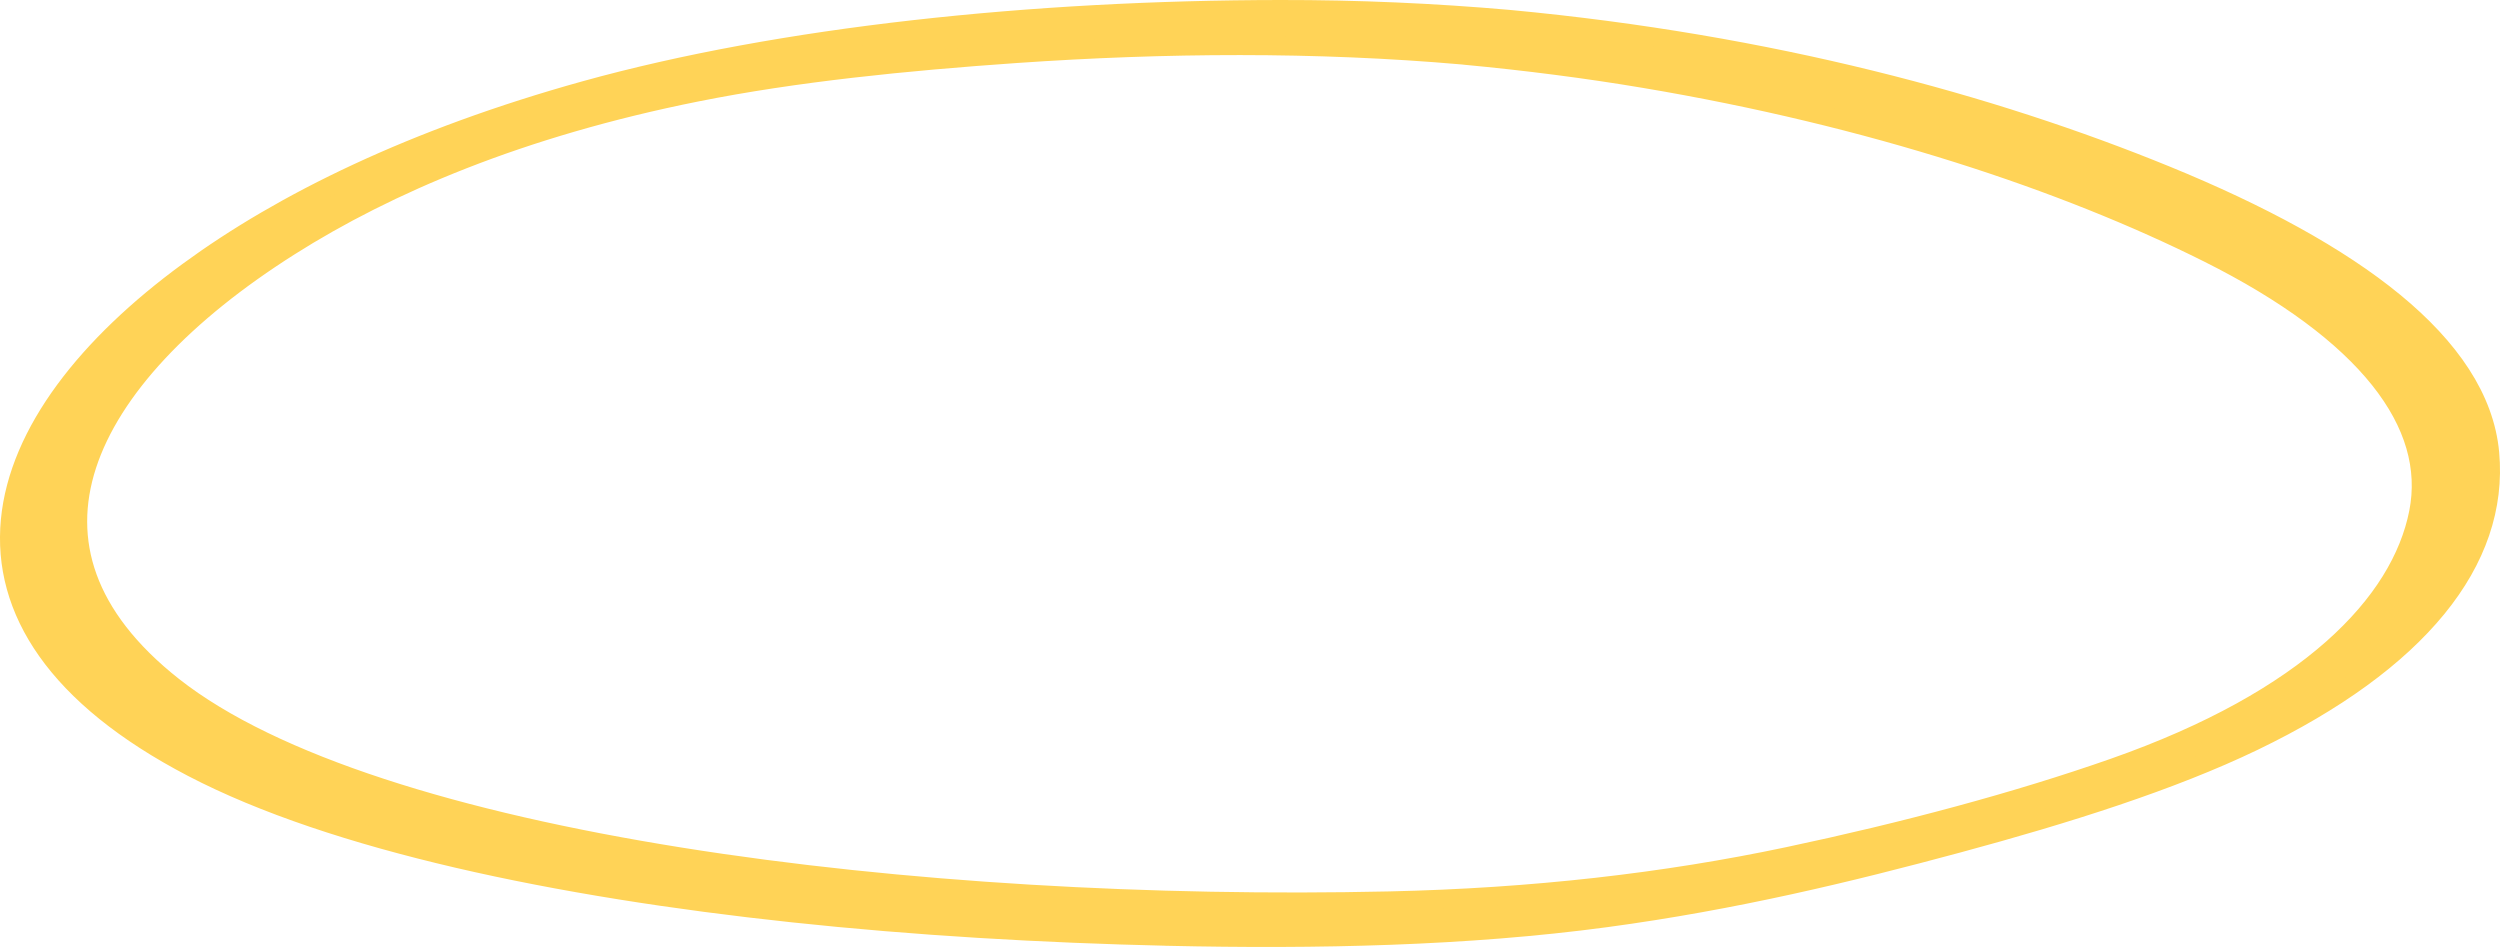 <?xml version="1.0" encoding="UTF-8"?> <svg xmlns="http://www.w3.org/2000/svg" width="132" height="50" viewBox="0 0 132 50" fill="none"><path d="M79.689 1.023L79.689 1.023C79.692 1.023 79.695 1.023 79.699 1.024C93.495 2.318 105.153 5.488 114.377 9.26C119.349 11.293 123.47 13.529 126.419 15.954C129.362 18.376 131.195 21.036 131.458 23.92C131.98 29.638 127.67 34.955 118.988 39.14L118.988 39.14C114.643 41.233 109.137 42.974 103.38 44.528C97.621 46.082 91.594 47.541 84.801 48.458L84.801 48.458C77.439 49.45 69.481 49.613 61.709 49.44L61.708 49.439C54.991 49.285 48.312 48.893 41.858 48.202C29.447 46.877 17.628 44.42 10.159 40.526C2.963 36.775 0.094 32.206 0.545 27.47C0.99 22.806 4.645 18.211 9.926 14.344C14.918 10.681 21.851 7.286 30.895 4.773L30.895 4.773C41.244 1.901 54.535 0.515 67.596 0.5C71.688 0.495 75.724 0.674 79.689 1.023ZM77.306 2.916C77.289 2.915 77.269 2.912 77.245 2.908C69.475 2.225 61.492 2.286 53.656 2.828C47.773 3.239 42.02 3.818 36.793 4.863C27.456 6.731 20.443 9.745 15.297 13.002L15.297 13.002C9.74 16.517 5.896 20.549 4.592 24.563C3.945 26.556 3.923 28.547 4.626 30.491C5.332 32.44 6.782 34.38 9.139 36.238C14.415 40.395 24.233 43.379 35.913 45.245C47.564 47.108 60.974 47.844 73.349 47.567H73.35C80.927 47.399 87.911 46.594 94.402 45.222C100.572 43.916 106.512 42.325 111.604 40.538C121.878 36.934 126.753 31.864 127.7 27.067C128.164 24.713 127.487 22.347 125.64 20.03C123.784 17.703 120.761 15.444 116.593 13.359C109.009 9.565 98.808 6.162 86.816 4.146L86.816 4.146C83.764 3.633 80.585 3.223 77.307 2.916L77.306 2.916Z" fill="#FFD357" stroke="#FFD357"></path></svg> 
